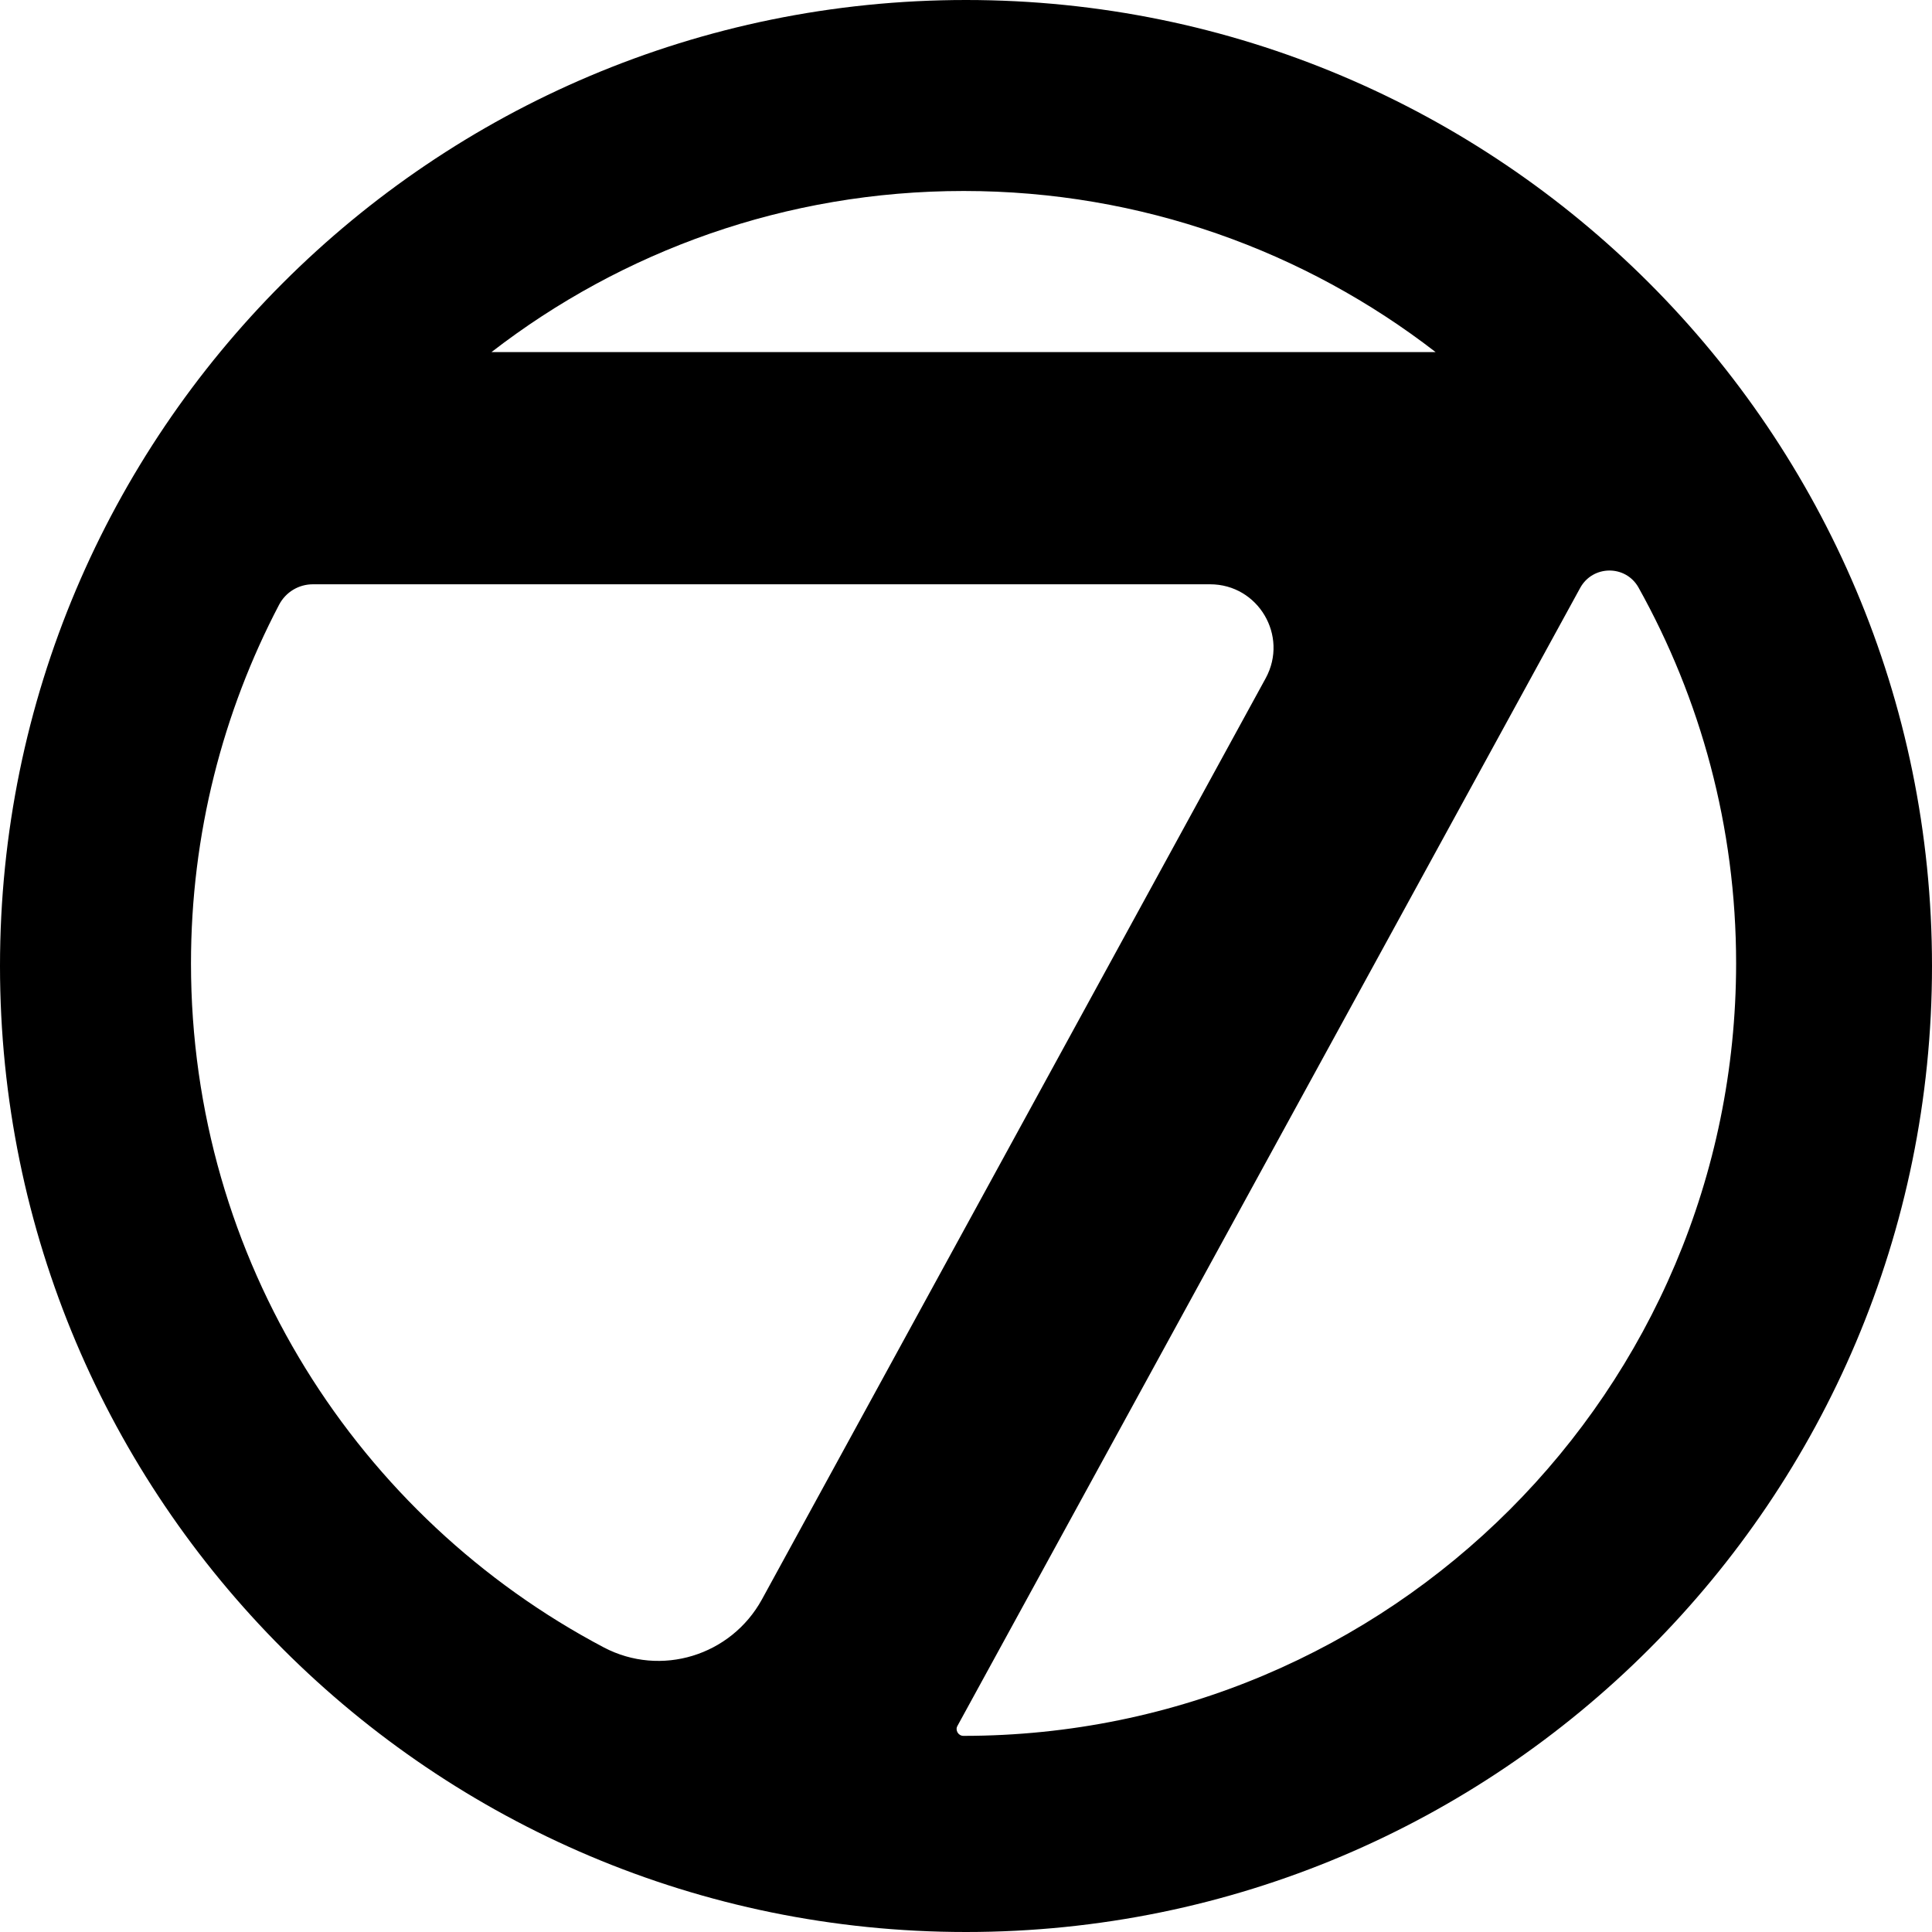 <?xml version="1.0" encoding="utf-8"?>
<!-- Generator: Adobe Illustrator 26.3.1, SVG Export Plug-In . SVG Version: 6.00 Build 0)  -->
<svg version="1.1" id="Layer_1" xmlns="http://www.w3.org/2000/svg" xmlns:xlink="http://www.w3.org/1999/xlink" x="0px" y="0px"
	 viewBox="0 0 749.6 749.6" style="enable-background:new 0 0 749.6 749.6;" xml:space="preserve">
<path d="M374.8,0C167.8,0,0,167.8,0,374.8s167.8,374.8,374.8,374.8s374.8-167.8,374.8-374.8S581.8,0,374.8,0z M557,136.6H190.7
	c50.7-39.2,114.2-62.5,183.2-62.5S506.4,97.5,557,136.6z M74.1,373.8c0-50.2,12.4-97.6,34.2-139.2c2.6-4.9,7.6-7.9,13.1-7.9h348.1
	c18.7,0,30.5,20,21.6,36.4L295.6,620.6c-12,21.8-39.2,30.2-61.3,18.6C139.1,589,74.1,489,74.1,373.8z M373.8,673.5
	C373.8,673.5,373.8,673.5,373.8,673.5c-2,0-3.3-2.2-2.3-3.9l241.6-441.5c4.9-8.9,17.6-9,22.6-0.2c24.1,43.2,37.9,92.9,37.9,145.9
	C673.5,539.4,539.4,673.5,373.8,673.5z"/>
</svg>
